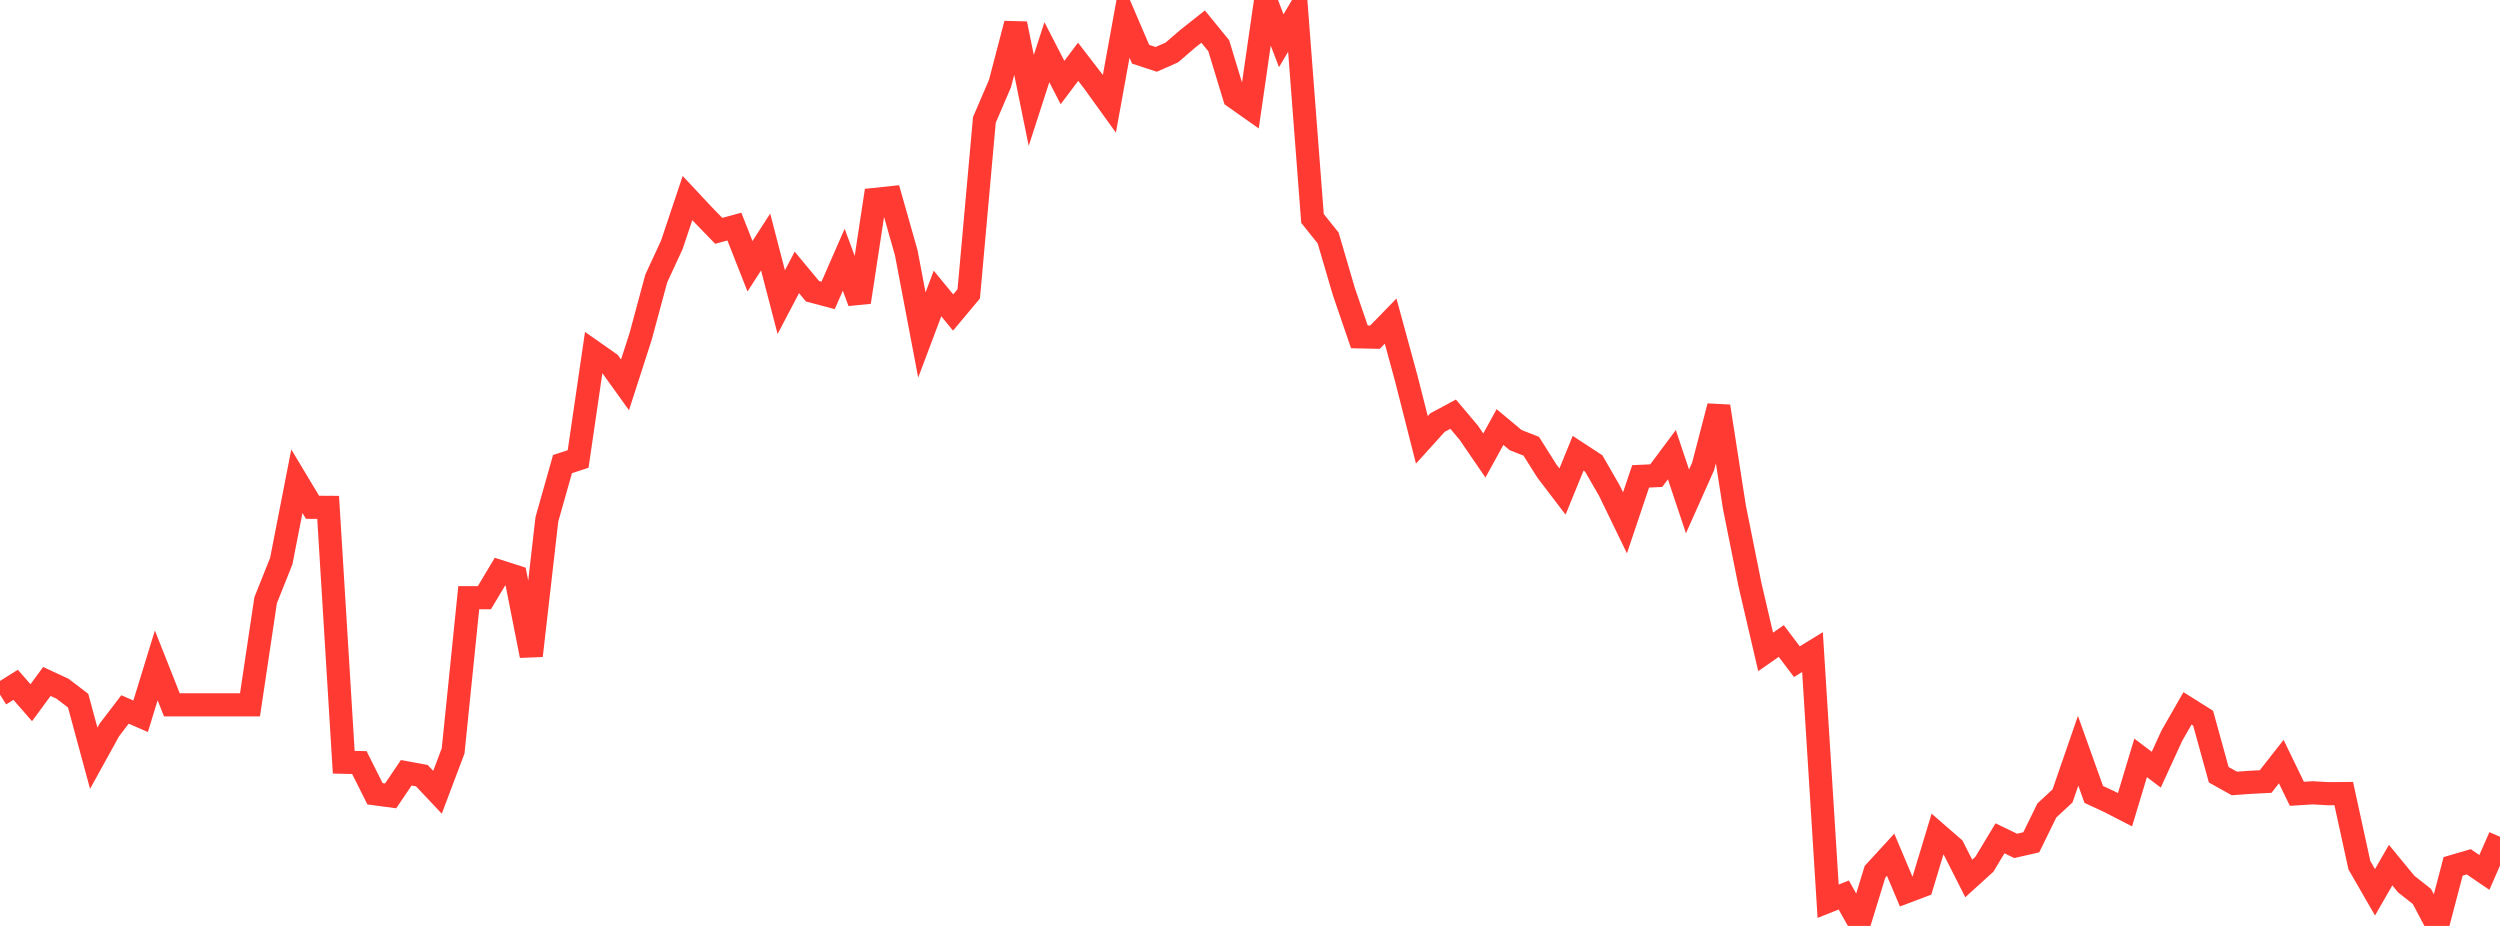 <?xml version="1.0" standalone="no"?>
<!DOCTYPE svg PUBLIC "-//W3C//DTD SVG 1.1//EN" "http://www.w3.org/Graphics/SVG/1.1/DTD/svg11.dtd">

<svg width="135" height="50" viewBox="0 0 135 50" preserveAspectRatio="none" 
  xmlns="http://www.w3.org/2000/svg"
  xmlns:xlink="http://www.w3.org/1999/xlink">


<polyline points="0.0, 37.509 0.844, 36.979 1.688, 37.946 2.531, 36.799 3.375, 37.191 4.219, 37.834 5.062, 40.944 5.906, 39.416 6.75, 38.311 7.594, 38.678 8.438, 35.932 9.281, 38.061 10.125, 38.061 10.969, 38.061 11.812, 38.061 12.656, 38.061 13.5, 38.061 14.344, 32.413 15.188, 30.301 16.031, 25.986 16.875, 27.393 17.719, 27.398 18.562, 41.161 19.406, 41.179 20.25, 42.864 21.094, 42.977 21.938, 41.73 22.781, 41.886 23.625, 42.783 24.469, 40.546 25.312, 32.277 26.156, 32.277 27.0, 30.865 27.844, 31.136 28.688, 35.408 29.531, 28.048 30.375, 25.061 31.219, 24.785 32.062, 19.017 32.906, 19.608 33.75, 20.782 34.594, 18.168 35.438, 15.039 36.281, 13.215 37.125, 10.695 37.969, 11.597 38.812, 12.466 39.656, 12.236 40.5, 14.378 41.344, 13.068 42.188, 16.315 43.031, 14.71 43.875, 15.727 44.719, 15.952 45.562, 14.024 46.406, 16.312 47.25, 10.768 48.094, 10.678 48.938, 13.652 49.781, 18.089 50.625, 15.848 51.469, 16.875 52.312, 15.868 53.156, 6.477 54.0, 4.509 54.844, 1.282 55.688, 5.424 56.531, 2.819 57.375, 4.457 58.219, 3.336 59.062, 4.433 59.906, 5.605 60.75, 0.965 61.594, 2.93 62.438, 3.206 63.281, 2.832 64.125, 2.104 64.969, 1.436 65.812, 2.469 66.656, 5.244 67.5, 5.839 68.344, 0.0 69.188, 2.199 70.031, 0.78 70.875, 11.796 71.719, 12.851 72.562, 15.725 73.406, 18.19 74.25, 18.207 75.094, 17.34 75.938, 20.433 76.781, 23.752 77.625, 22.819 78.469, 22.365 79.312, 23.365 80.156, 24.597 81.0, 23.061 81.844, 23.765 82.688, 24.097 83.531, 25.435 84.375, 26.543 85.219, 24.476 86.062, 25.028 86.906, 26.493 87.75, 28.232 88.594, 25.724 89.438, 25.685 90.281, 24.554 91.125, 27.076 91.969, 25.183 92.812, 21.94 93.656, 27.373 94.5, 31.581 95.344, 35.203 96.188, 34.615 97.031, 35.73 97.875, 35.213 98.719, 48.666 99.562, 48.329 100.406, 49.827 101.25, 47.076 102.094, 46.157 102.938, 48.153 103.781, 47.835 104.625, 45.041 105.469, 45.773 106.312, 47.437 107.156, 46.672 108.0, 45.269 108.844, 45.677 109.688, 45.485 110.531, 43.763 111.375, 42.982 112.219, 40.542 113.062, 42.898 113.906, 43.291 114.75, 43.726 115.594, 40.925 116.438, 41.563 117.281, 39.725 118.125, 38.251 118.969, 38.782 119.812, 41.837 120.656, 42.307 121.5, 42.246 122.344, 42.203 123.188, 41.126 124.031, 42.865 124.875, 42.811 125.719, 42.859 126.562, 42.853 127.406, 46.72 128.25, 48.185 129.094, 46.716 129.938, 47.742 130.781, 48.406 131.625, 50.0 132.469, 46.784 133.312, 46.536 134.156, 47.111 135.0, 45.186" fill="none" stroke="#ff3a33" stroke-width="1.25"/>

</svg>